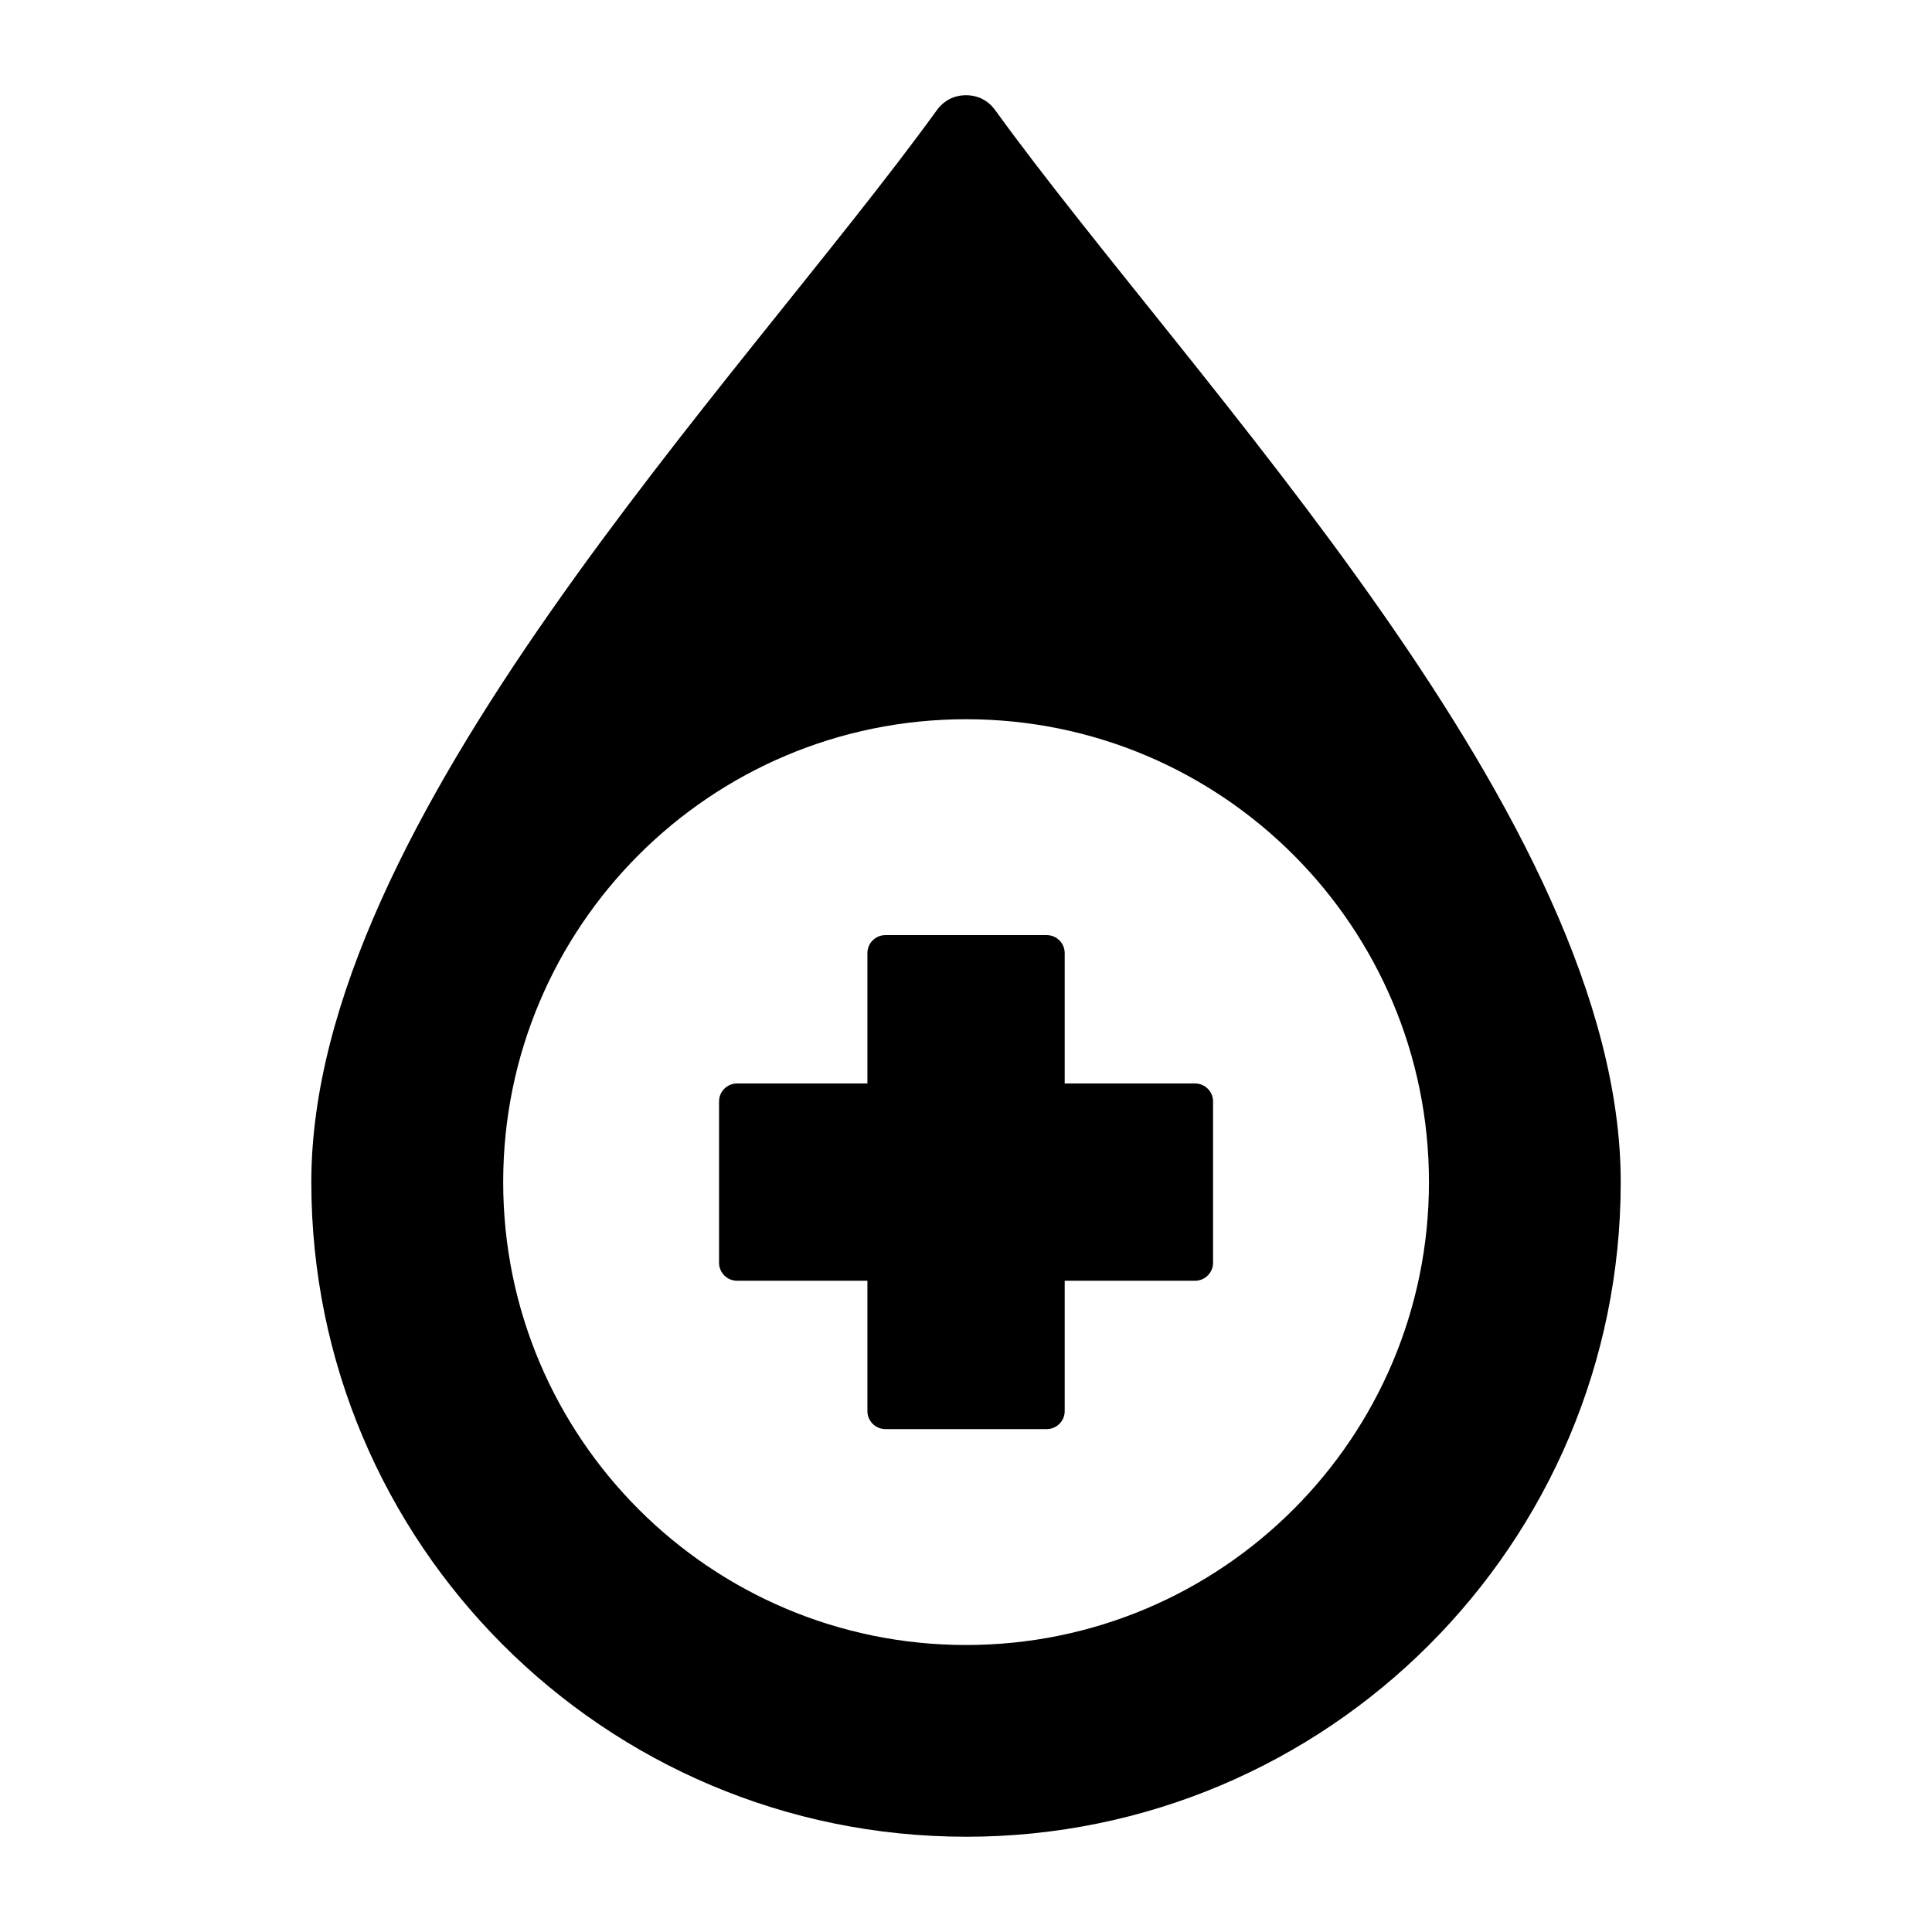 <?xml version="1.0" encoding="UTF-8"?>
<!-- Uploaded to: SVG Repo, www.svgrepo.com, Generator: SVG Repo Mixer Tools -->
<svg fill="#000000" width="800px" height="800px" version="1.1" viewBox="144 144 512 512" xmlns="http://www.w3.org/2000/svg">
 <path d="m400.02 630.76c95.812 0 173.49-77.676 173.49-173.49 0-96.082-113.32-211.65-165.79-284.1-1.855-2.547-4.566-3.934-7.715-3.934s-5.863 1.387-7.711 3.938c-52.477 72.441-165.79 188.01-165.79 284.09 0 95.836 77.68 173.49 173.52 173.49zm0-50.816c-67.75 0-122.67-54.922-122.67-122.67s54.926-122.67 122.67-122.67c67.75 0 122.67 54.926 122.67 122.67 0 67.754-54.926 122.67-122.67 122.67zm21.375-57.219h-42.762c-2.625 0-4.762-2.141-4.762-4.762v-34.555h-34.555c-2.625 0-4.762-2.141-4.762-4.762v-42.754c0-2.625 2.141-4.762 4.762-4.762h34.555v-34.555c0-2.625 2.141-4.762 4.762-4.762h42.762c2.625 0 4.762 2.141 4.762 4.762v34.555h34.555c2.625 0 4.762 2.141 4.762 4.762v42.754c0 2.625-2.141 4.762-4.762 4.762h-34.555v34.555c0.004 2.625-2.141 4.762-4.762 4.762z" fill-rule="evenodd"/>
</svg>
